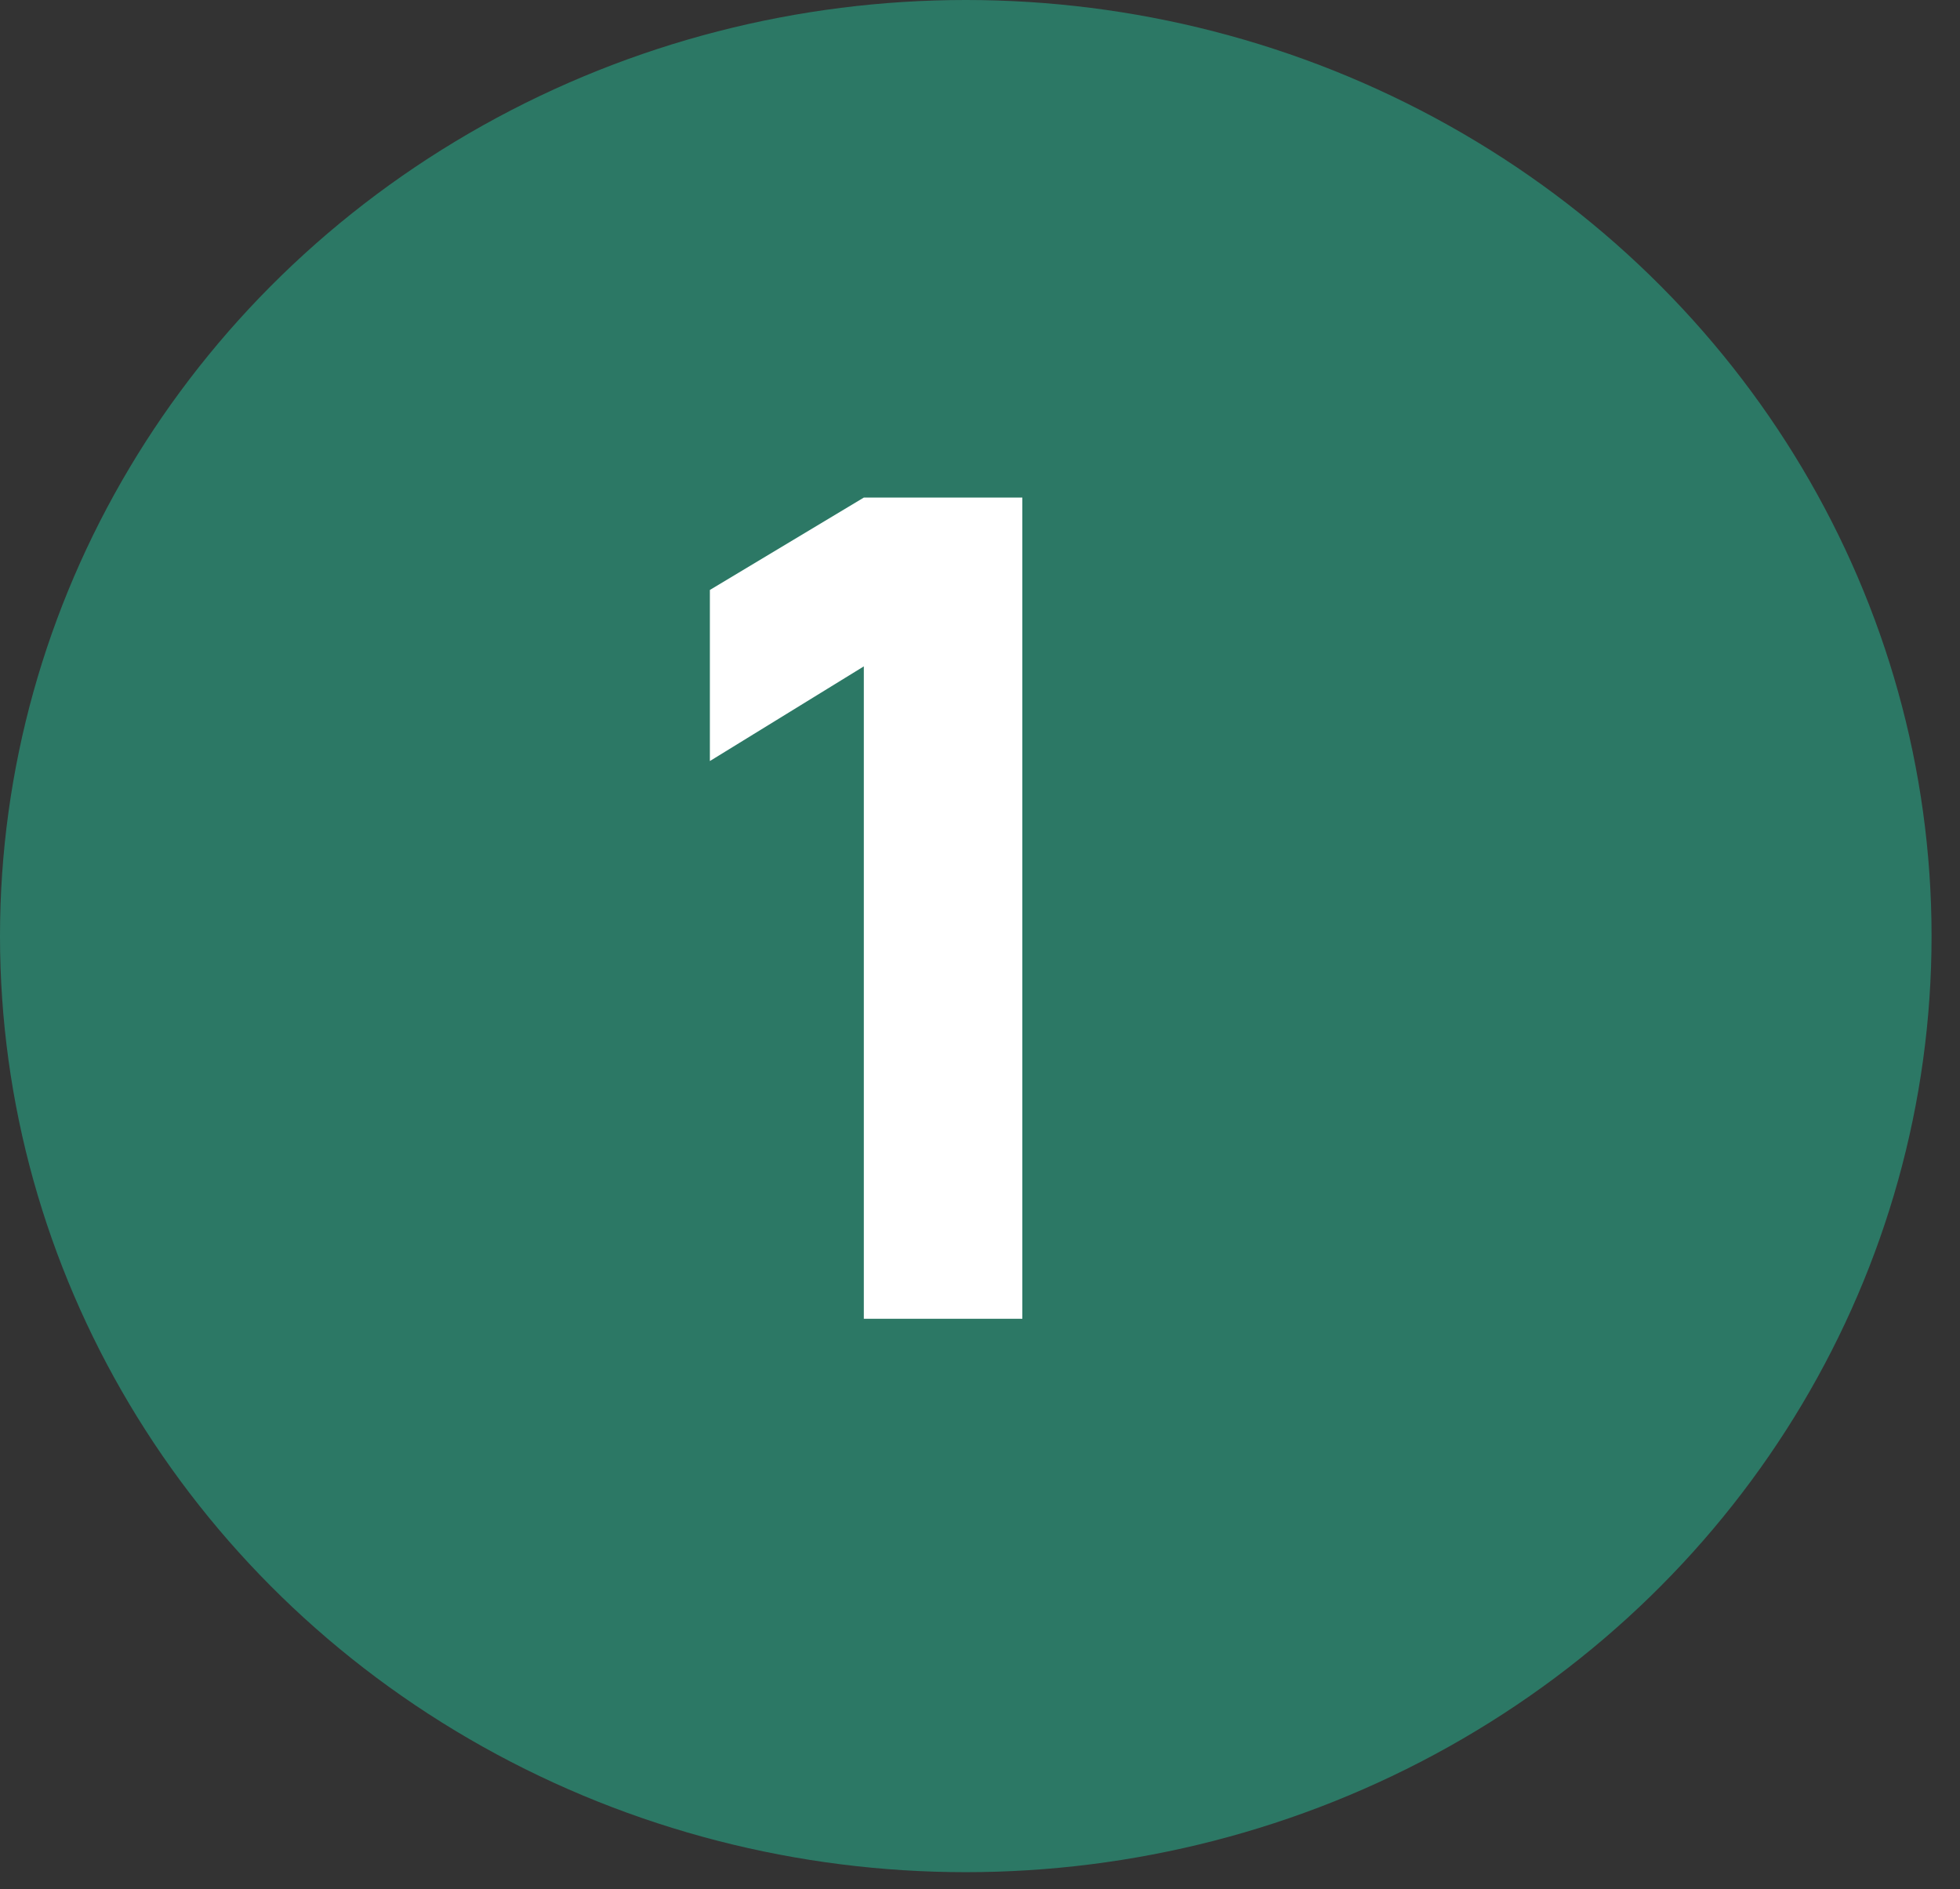 <?xml version="1.0" encoding="UTF-8"?> <svg xmlns="http://www.w3.org/2000/svg" width="55" height="53" viewBox="0 0 55 53" fill="none"><rect x="0" y="0" width="55" height="53" fill="#333333" stroke="none"/><ellipse cx="27.101" cy="26.263" rx="27.101" ry="26.263" fill="#2C7865"></ellipse><path d="M24.24 37V18.696L19.92 21.352V16.552L24.24 13.96H28.688V37H24.24Z" fill="white"></path></svg> 